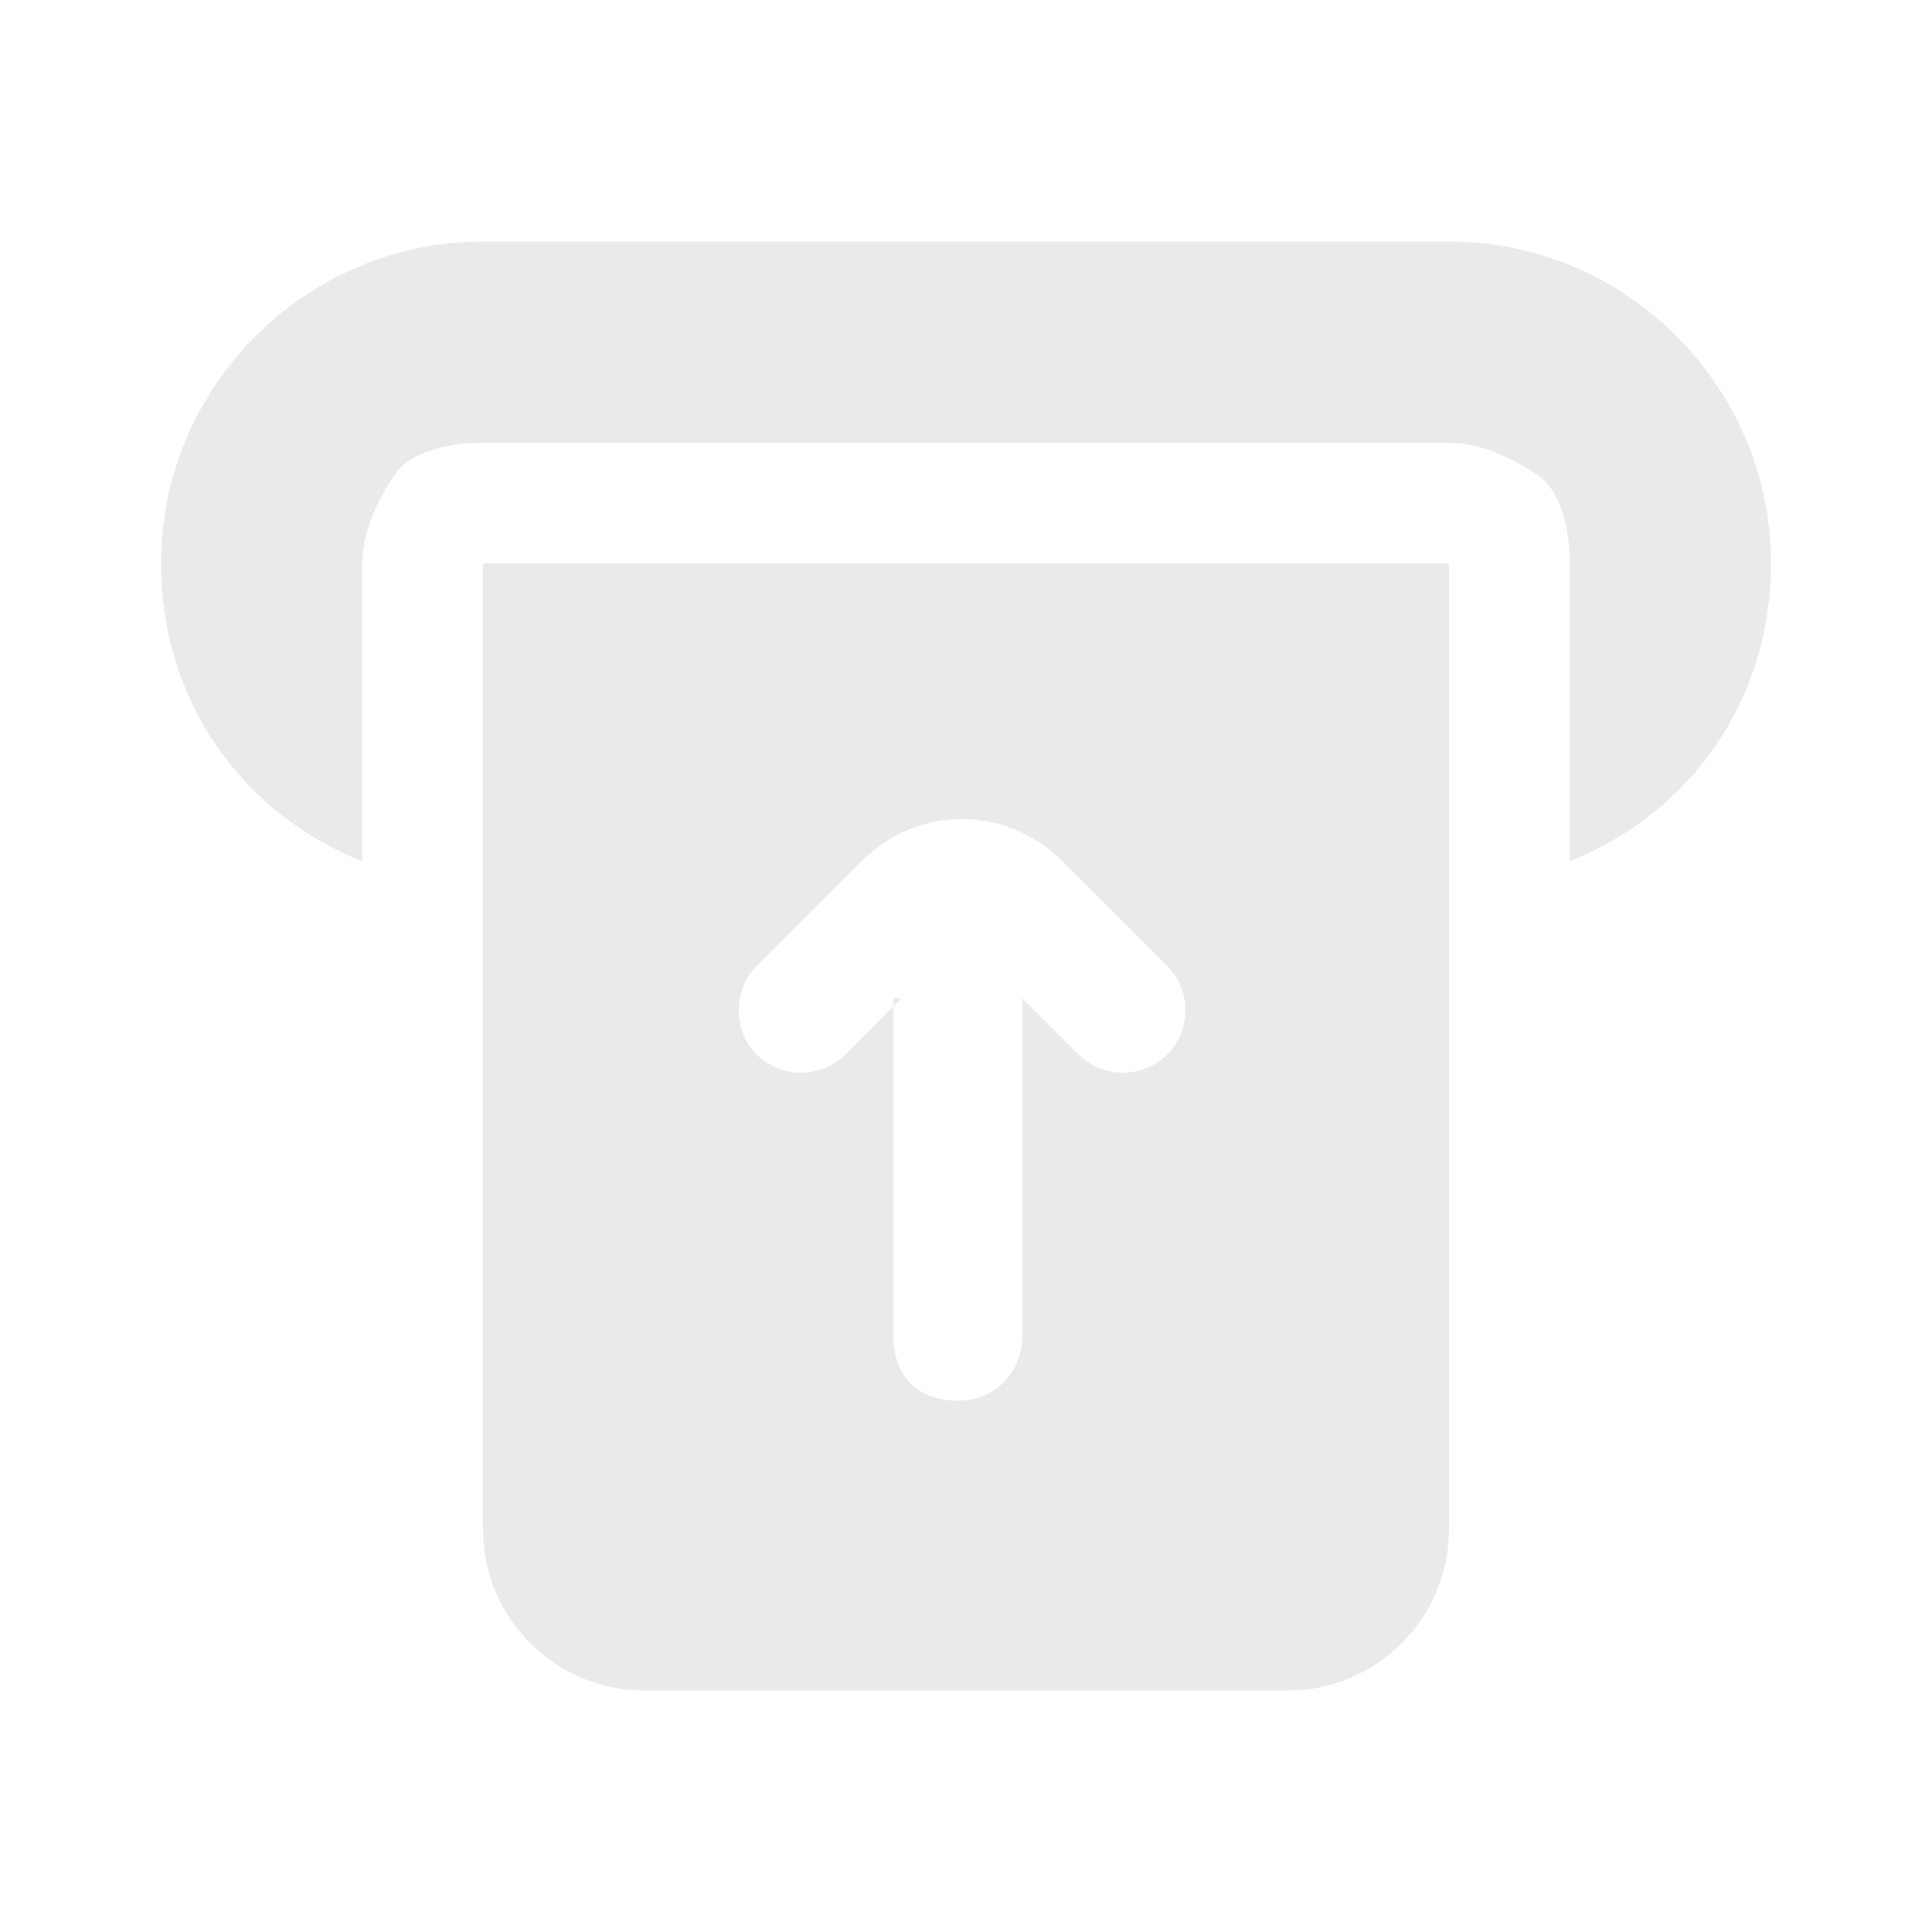 <svg width="24" height="24" viewBox="0 0 24 24" fill="none" xmlns="http://www.w3.org/2000/svg">
<path fill-rule="evenodd" clip-rule="evenodd" d="M18 3H6C3.8 3 2 4.8 2 7C2 8.7 3 10.1 4.5 10.7V7C4.5 6.6 4.7 6.2 4.9 5.9C5.1 5.6 5.6 5.5 6 5.5H18C18.4 5.5 18.8 5.7 19.1 5.9C19.4 6.1 19.5 6.6 19.5 7V10.7C21 10.1 22 8.7 22 7C22 4.8 20.2 3 18 3ZM18 19V7H6V19C6 20.1 6.9 21 8 21H16C17.1 21 18 20.1 18 19ZM11.2 12.4L10.5 13.1C10.2 13.4 9.7 13.4 9.4 13.1C9.1 12.8 9.1 12.3 9.4 12L10.7 10.7C11.4 10 12.5 10 13.2 10.7L14.5 12C14.8 12.3 14.8 12.8 14.5 13.1C14.2 13.4 13.7 13.4 13.4 13.1L12.7 12.4V16.6C12.7 17 12.4 17.4 11.9 17.4C11.4 17.4 11.1 17.1 11.1 16.6V12.4H11.2Z" fill="#EAEAEA"/>
</svg>
